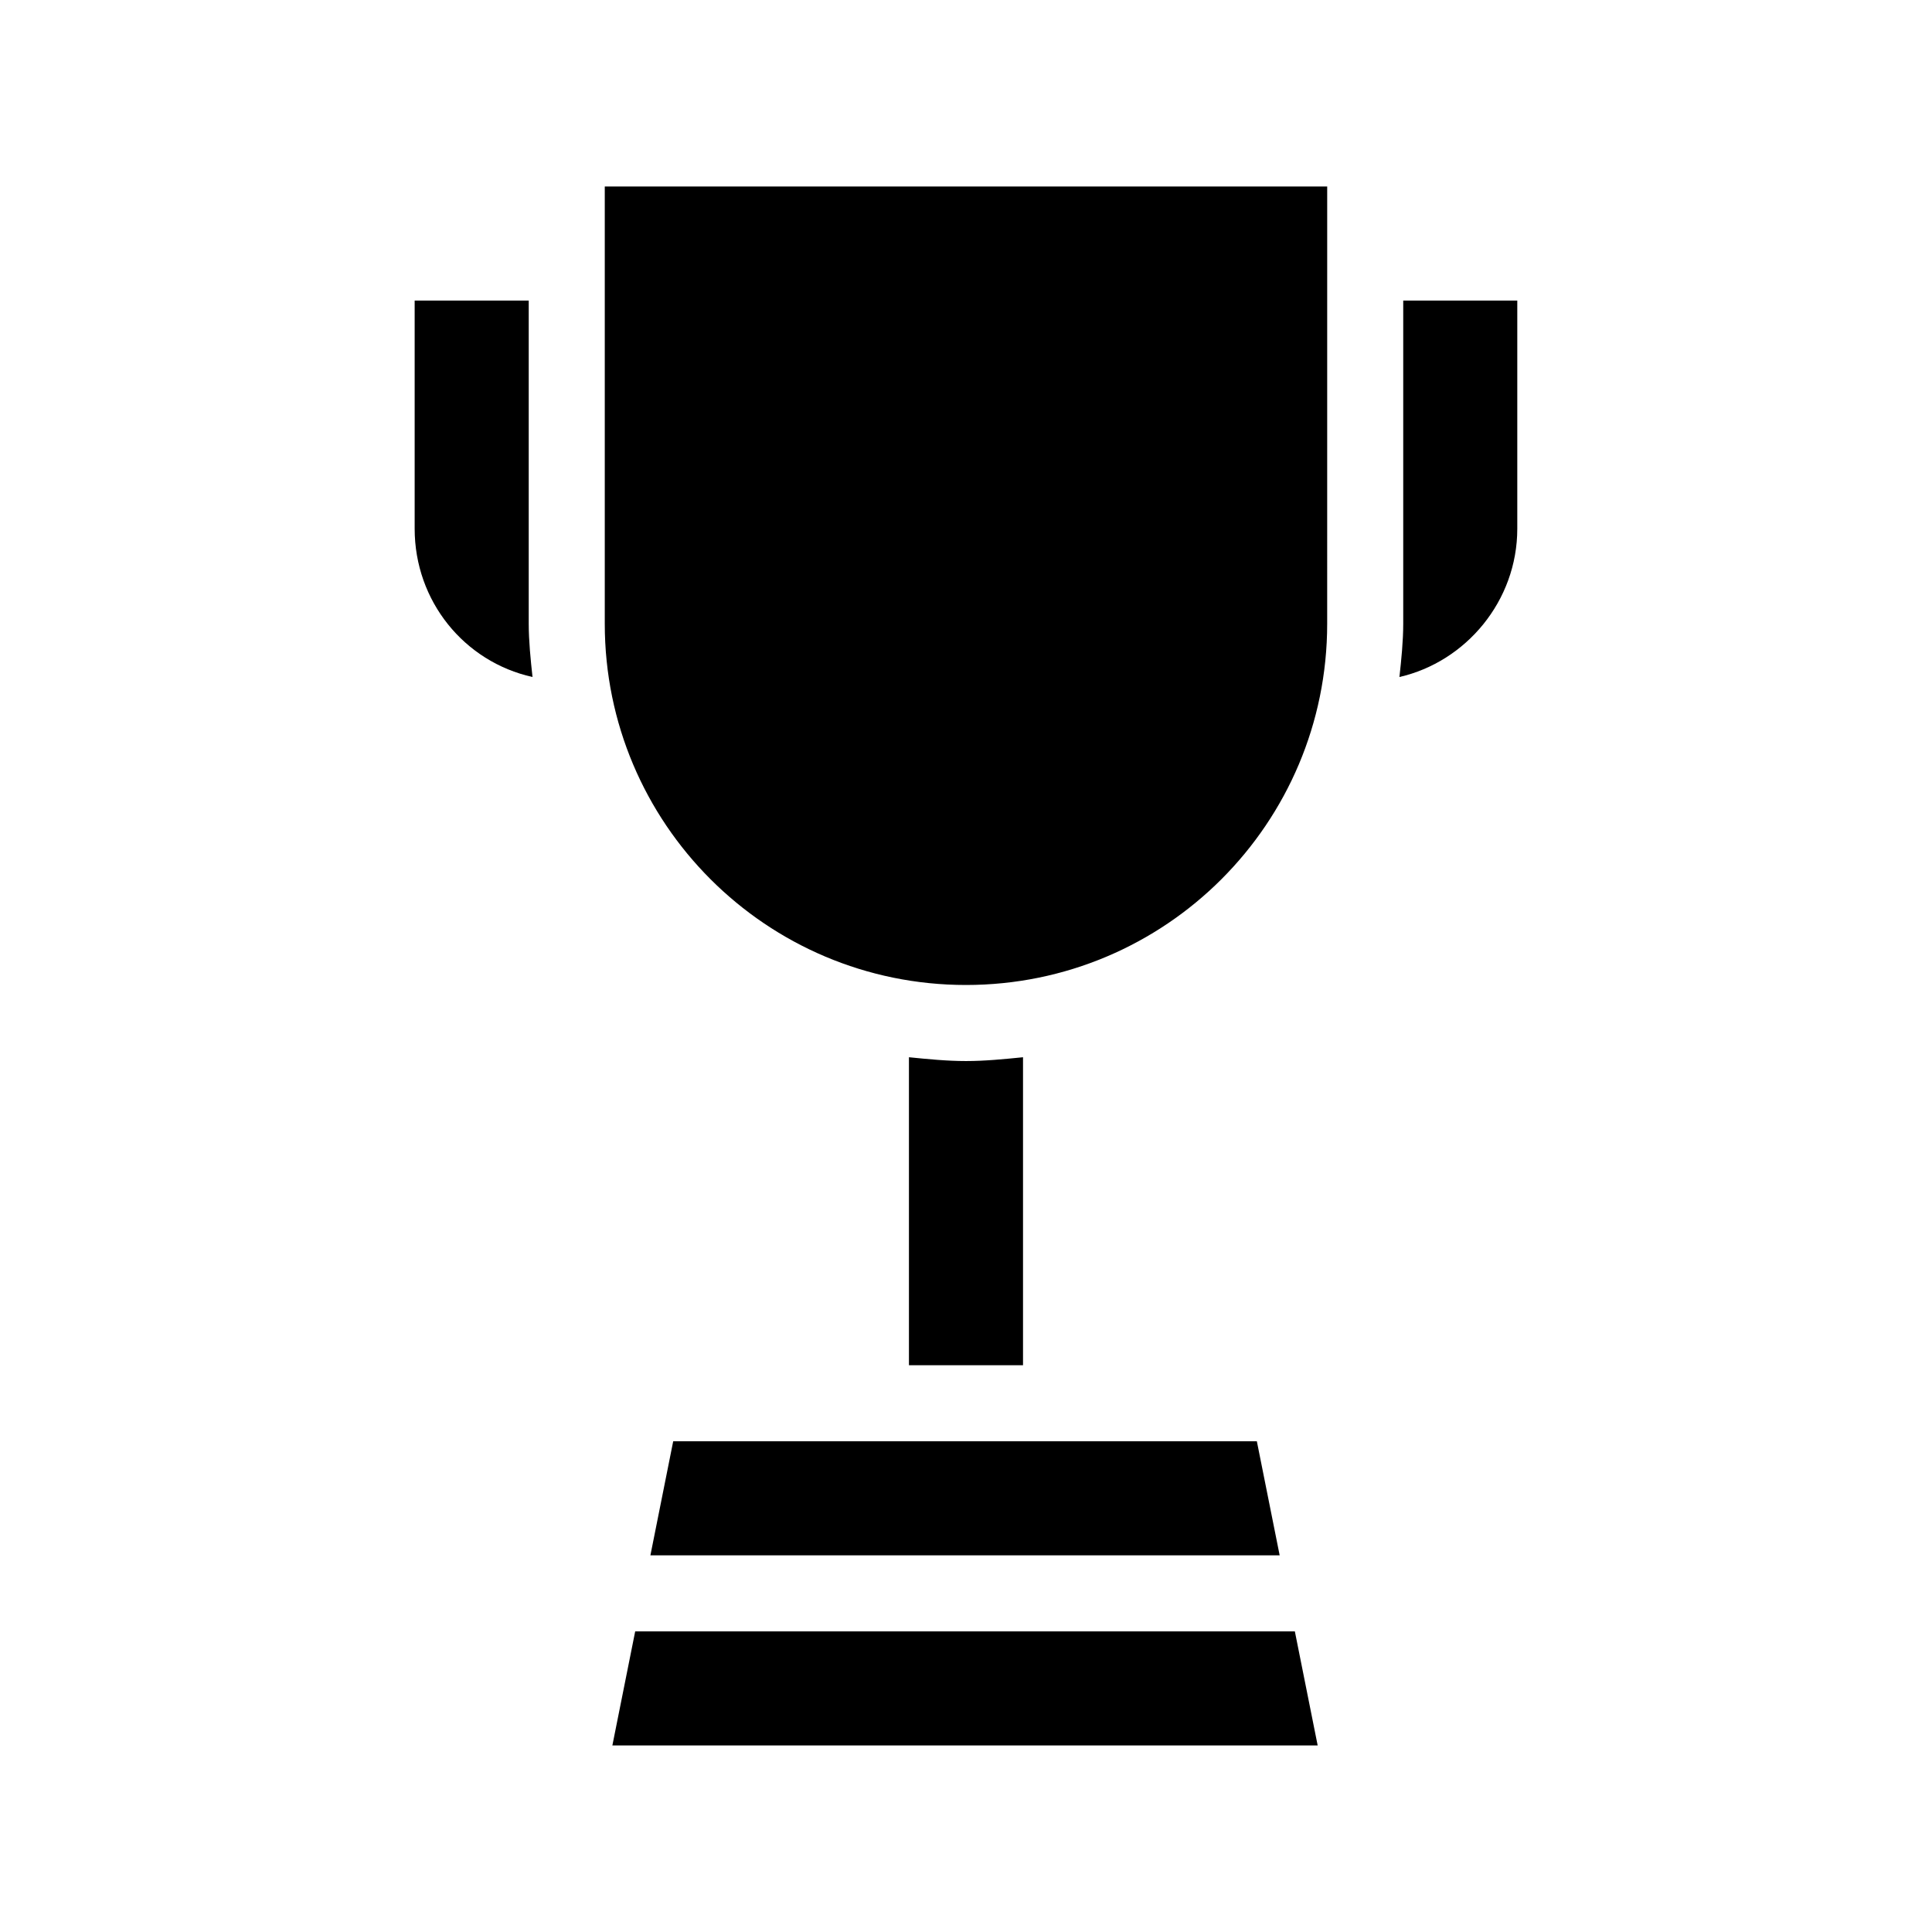 <?xml version="1.0" encoding="UTF-8"?>
<!-- Uploaded to: ICON Repo, www.iconrepo.com, Generator: ICON Repo Mixer Tools -->
<svg fill="#000000" width="800px" height="800px" version="1.1" viewBox="144 144 512 512" xmlns="http://www.w3.org/2000/svg">
 <path d="m415.11 424.18v81.617h-30.23v-81.617c5.039 0.504 10.078 1.008 15.113 1.008 5.039 0 10.078-0.504 15.117-1.008zm-130.99-200.52h-30.23v60.457c0 19.145 13.098 35.266 31.234 39.297-0.5-4.531-1.004-9.57-1.004-14.105zm231.75 0v85.648c0 4.535-0.504 9.574-1.008 14.105 17.633-4.031 31.234-20.152 31.234-39.297v-60.457zm-211.6 85.648c0 52.898 42.824 95.723 95.723 95.723 52.898 0 95.723-42.824 95.723-95.723l0.004-115.88h-191.45zm8.062 267.02-6.047 30.23h186.91l-6.047-30.23zm4.031-20.152h166.76l-6.047-30.23h-154.67z"/>
</svg>